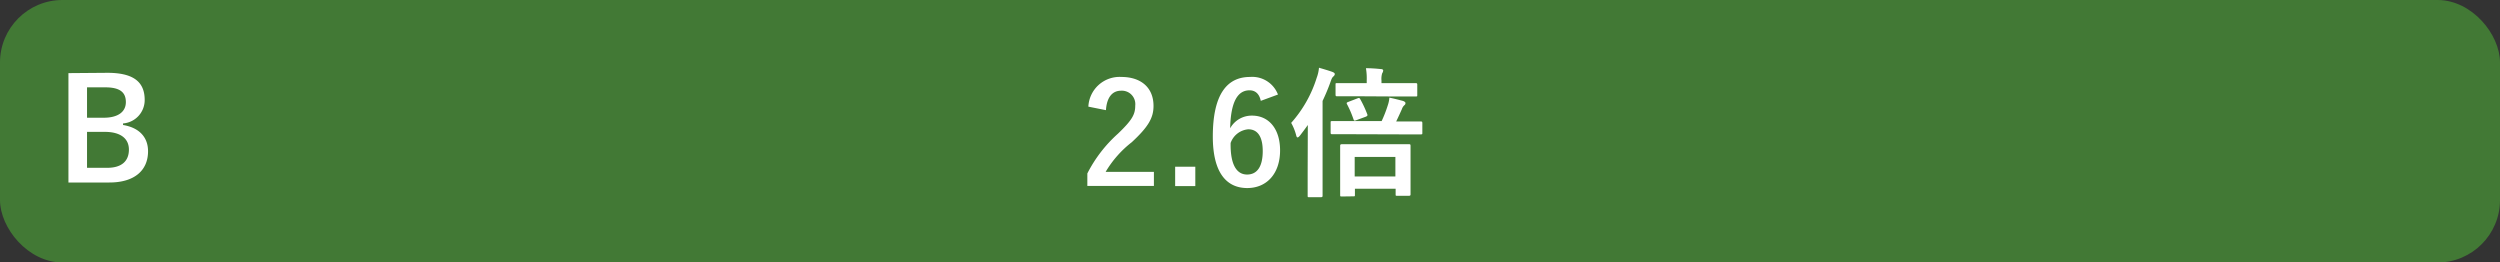 <svg xmlns="http://www.w3.org/2000/svg" viewBox="0 0 320 33.6"><rect x="0" y="0" width="320" height="33.6" fill="#333333" stroke="none"/><defs><style>.b1ecdf44-dbc6-4434-8383-53e3653b6d2d{fill:#427935;}.e32036cf-296e-4915-9b38-755f75a771ac{fill:#fff;}</style></defs><g id="f69f1eb7-650b-4916-a4eb-a225e0b8d7ea" data-name="レイヤー 2"><g id="b2a4bf8d-f87f-4a11-9c91-02bb50af871e" data-name="クイズポップアップ"><rect id="b23aa99b-6edd-408c-9e5d-4961cd1a05bc" data-name="パス" class="b1ecdf44-dbc6-4434-8383-53e3653b6d2d" width="320" height="33.6" rx="8"/><path class="e32036cf-296e-4915-9b38-755f75a771ac" d="M139.31,13.65a4,4,0,0,1,4.23-3.8c2.47,0,4.11,1.33,4.11,3.71,0,1.53-.67,2.68-2.78,4.64A13.54,13.54,0,0,0,141.52,22h6.18v1.8h-8.52v-1.6a17.49,17.49,0,0,1,3.93-5.1c1.8-1.73,2.2-2.45,2.2-3.58a1.72,1.72,0,0,0-1.81-1.91c-1.13,0-1.83.85-1.94,2.49Z"/><path class="e32036cf-296e-4915-9b38-755f75a771ac" d="M153,23.82h-2.58V21.34H153Z"/><path class="e32036cf-296e-4915-9b38-755f75a771ac" d="M161.38,12.91c-.21-1-.79-1.35-1.44-1.35-1.64,0-2.41,1.71-2.48,4.86a3.15,3.15,0,0,1,2.81-1.62c2.12,0,3.58,1.67,3.58,4.45,0,3-1.73,4.82-4.2,4.82-2.64,0-4.41-1.94-4.41-6.59,0-5.44,1.84-7.63,4.76-7.63a3.53,3.53,0,0,1,3.58,2.25Zm-1.75,9.43c1.27,0,2-1,2-3,0-1.84-.65-2.79-1.85-2.79a2.63,2.63,0,0,0-2.26,1.75C157.47,21.17,158.34,22.34,159.63,22.34Z"/><path class="e32036cf-296e-4915-9b38-755f75a771ac" d="M167.4,16c-.33.47-.67.92-1,1.35-.14.16-.23.24-.31.24s-.14-.09-.19-.31a6.47,6.47,0,0,0-.63-1.55,15.7,15.7,0,0,0,3.27-5.78,4.84,4.84,0,0,0,.29-1.28c.58.17,1.21.35,1.73.54.2.09.29.15.29.27s-.06.2-.2.33-.2.25-.36.72a25.66,25.66,0,0,1-1,2.39v9.38c0,1.77,0,2.65,0,2.74s0,.2-.2.2h-1.53c-.16,0-.18,0-.18-.2s0-1,0-2.74ZM173,17.18c-1.77,0-2.36,0-2.47,0s-.21,0-.21-.2V15.7c0-.18,0-.2.21-.2s.7,0,2.47,0h3.85a15.81,15.81,0,0,0,.78-2,3.82,3.82,0,0,0,.21-1c.58.11,1.21.28,1.75.42.18.07.31.16.31.27a.32.32,0,0,1-.13.27,1.11,1.11,0,0,0-.32.49c-.24.54-.45,1-.74,1.6h.68c1.77,0,2.36,0,2.47,0s.2,0,.2.2V17c0,.18,0,.2-.2.2s-.7,0-2.47,0Zm.56-4.86c-1.73,0-2.33,0-2.43,0s-.18,0-.18-.2V10.82c0-.16,0-.18.18-.18s.7,0,2.43,0h1.38v-.34a7.77,7.77,0,0,0-.1-1.57c.68,0,1.33.05,1.9.11.18,0,.31.07.31.18a.75.75,0,0,1-.13.36,2.41,2.41,0,0,0-.09.93v.33h1.95c1.71,0,2.3,0,2.41,0s.22,0,.22.18v1.33c0,.18,0,.2-.22.2s-.7,0-2.41,0Zm-1.8,12.83c-.2,0-.22,0-.22-.21s0-.56,0-3.05V20.67c0-1.4,0-1.91,0-2s0-.21.22-.21.68,0,2.3,0h4c1.62,0,2.16,0,2.29,0s.2,0,.2.21,0,.6,0,1.79v1.42c0,2.46,0,2.93,0,3s0,.18-.2.18h-1.5c-.2,0-.21,0-.21-.18v-.72h-5.21v.76c0,.2,0,.21-.19.21Zm2-12.56c.2-.08.26-.06.35.1a14.62,14.62,0,0,1,.9,1.93c.07.16,0,.23-.17.31l-1.22.45c-.27.09-.29.1-.38-.13a13.07,13.07,0,0,0-.81-1.89c-.09-.16-.09-.23.16-.32Zm-.36,10h5.21V20.09h-5.21Z"/><path class="e32036cf-296e-4915-9b38-755f75a771ac" d="M13.75,9.32c3.49,0,4.77,1.28,4.77,3.48a3,3,0,0,1-2.77,3V16c2.07.34,3.2,1.56,3.2,3.36,0,2.47-1.76,4-4.95,4H8.76v-14Zm-2.61,5.75h2.12c1.91,0,2.85-.8,2.85-2s-.69-1.89-2.63-1.89H11.14Zm0,6.41h2.59c1.85,0,2.77-.87,2.77-2.33s-1.13-2.27-3.08-2.27H11.14Z"/></g></g></svg>